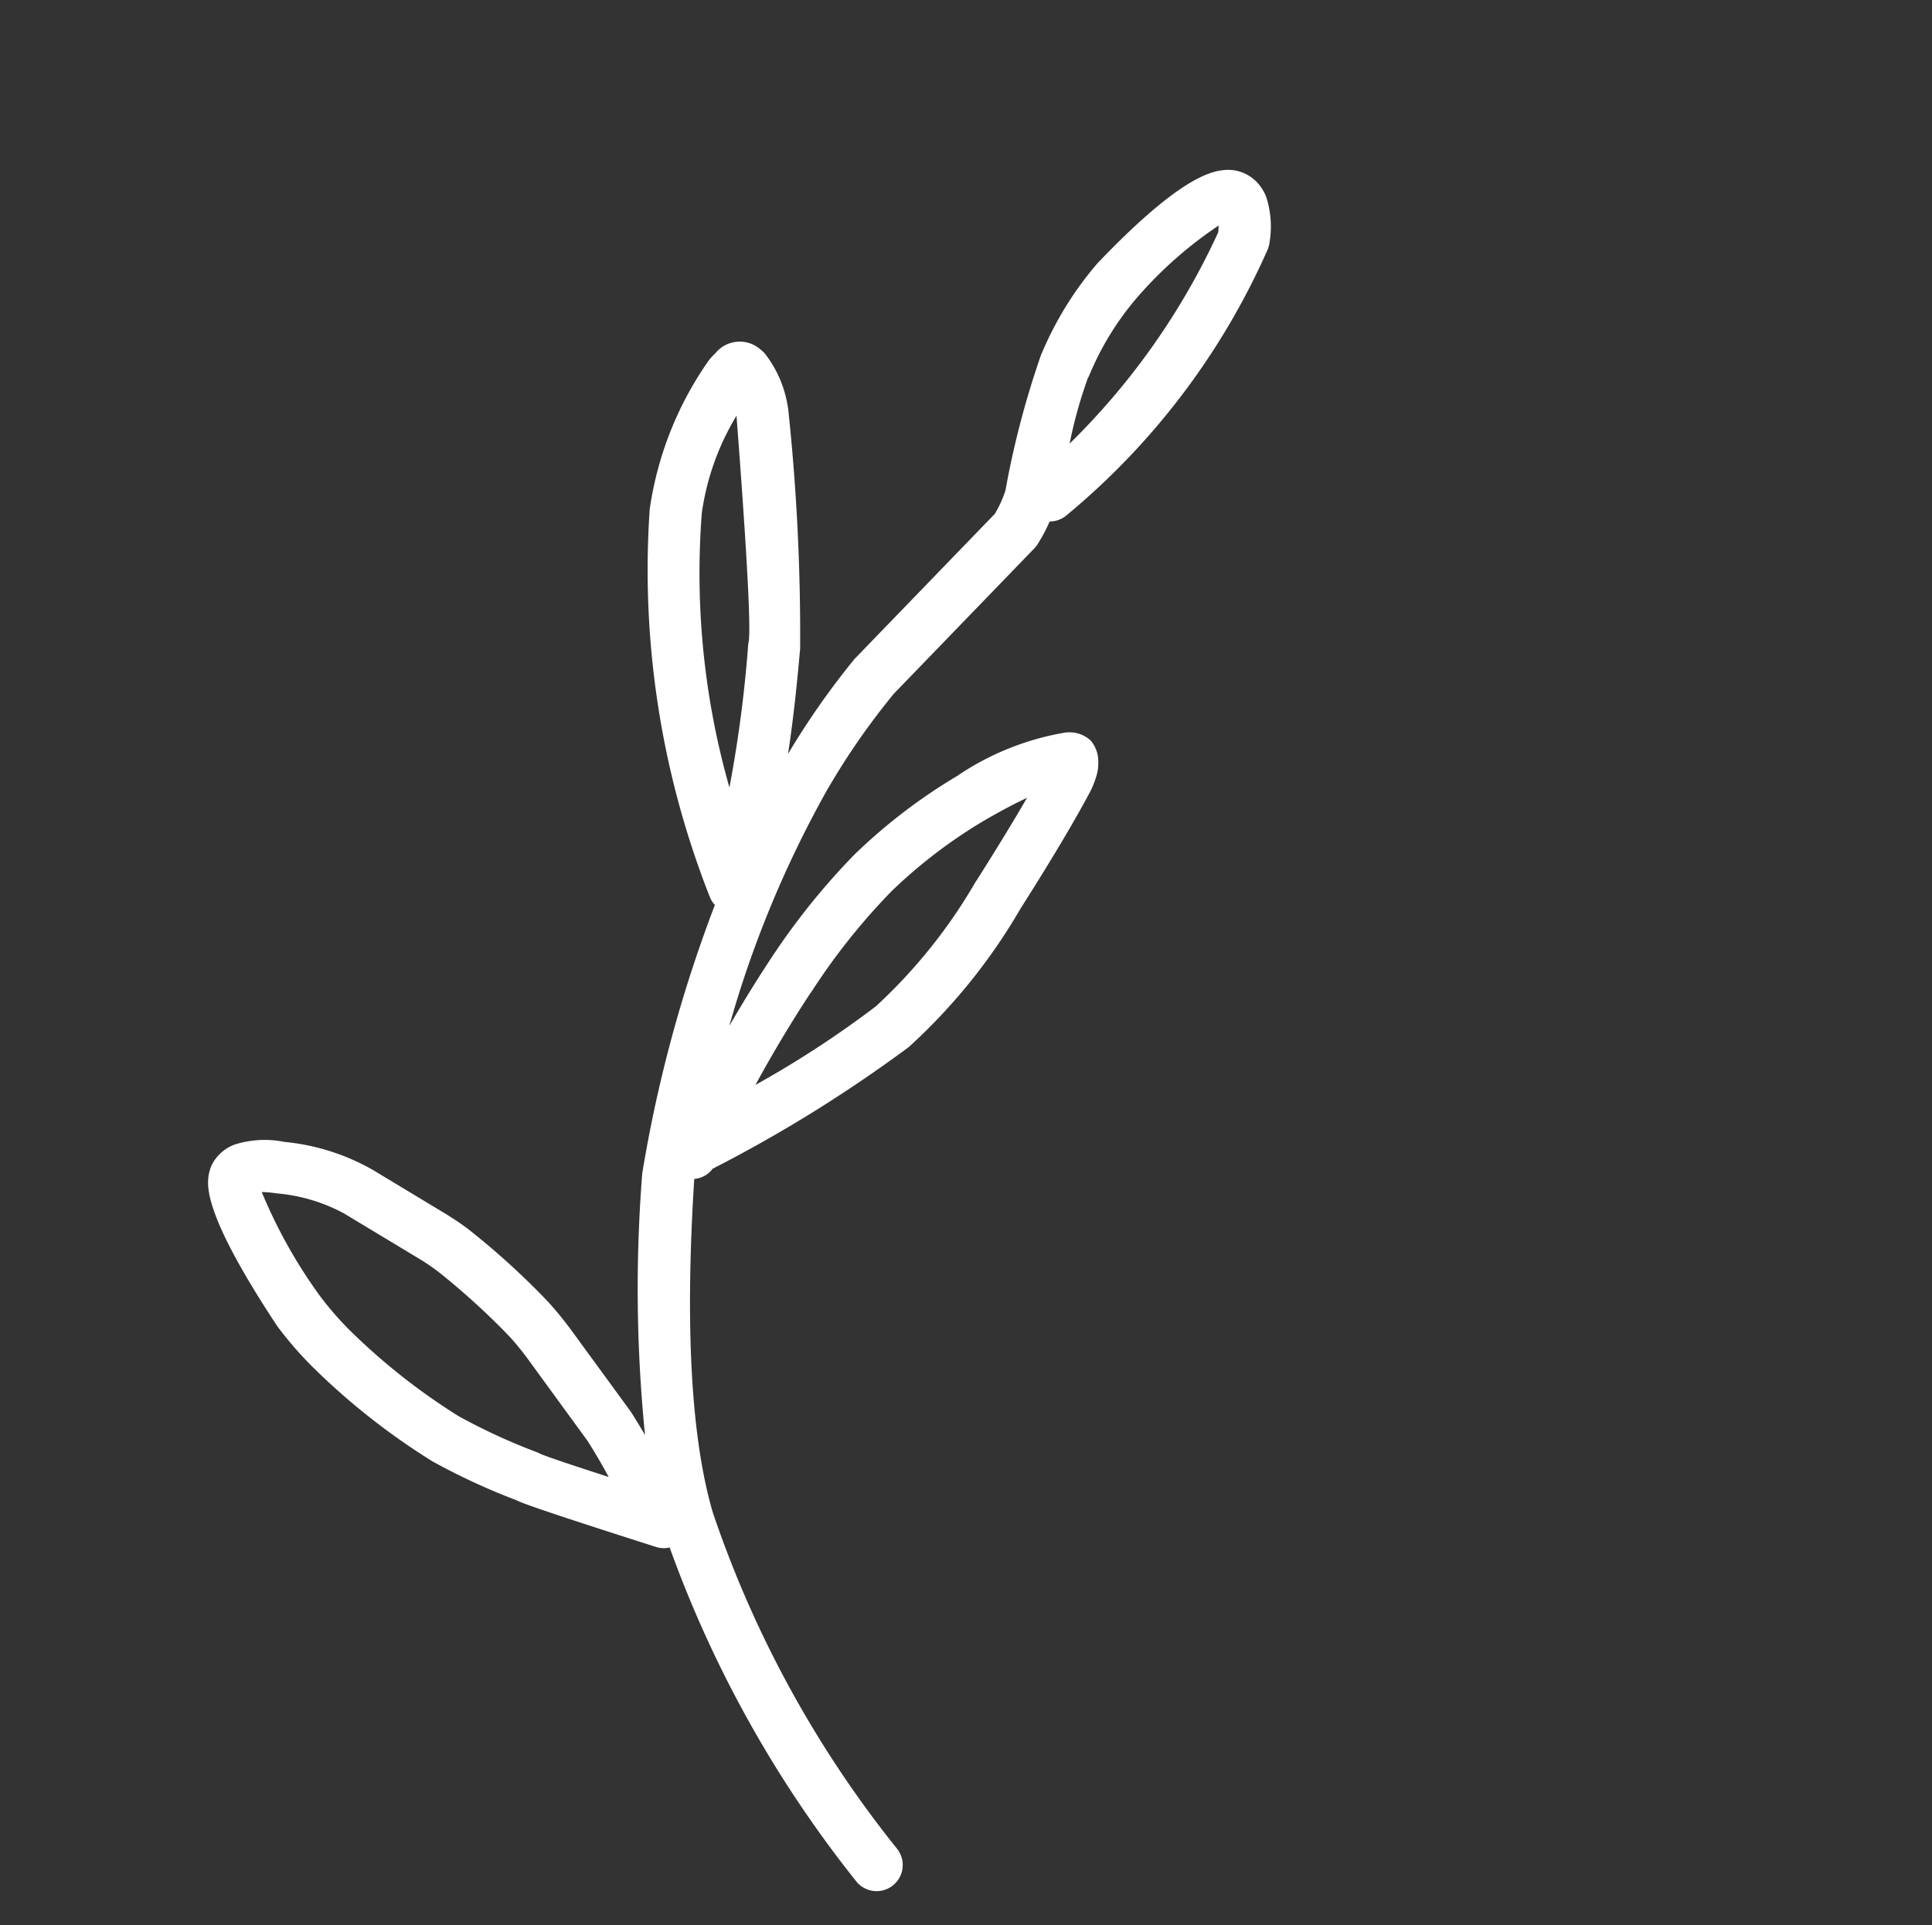 <svg xmlns="http://www.w3.org/2000/svg" width="78.164" height="77.887" viewBox="0 0 78.164 77.887">
  <rect x="0" y="0" width="78.164" height="77.887" fill="#333333" stroke="none"/>
  <path id="natural" d="M48.635,57.332a44.473,44.473,0,0,1-15-4.106q-4.154-2.193-10.191-8.812l-.015-.021a1.044,1.044,0,0,0,.219-.823,56.565,56.565,0,0,0,1.975-9.134c0-.014,0-.027,0-.041a23.47,23.47,0,0,0-.884-7.084q-.8-3.321-1.424-5.256l-.007-.022a3.591,3.591,0,0,0-.348-.757,1.706,1.706,0,0,0-.271-.328,1.31,1.31,0,0,0-.875-.413,1.271,1.271,0,0,0-.914.483l-.019.021A11.071,11.071,0,0,0,19.1,25.394l0,.007a22.513,22.513,0,0,0-.605,5.158c0,.016,0,.031,0,.046a28.154,28.154,0,0,0,.735,5.62c.209.935.459,1.886.73,2.846a43.775,43.775,0,0,1-4.091-9.406,29.048,29.048,0,0,1-.945-4.718l-.278-8.177a1.083,1.083,0,0,0-.027-.2,6.326,6.326,0,0,0-.326-1,1.053,1.053,0,0,0,.293-.626A29.3,29.3,0,0,0,12.532,1.627a1.06,1.06,0,0,0-.172-.3A3.909,3.909,0,0,0,10.955.149a1.794,1.794,0,0,0-.7-.149h-.063A1.618,1.618,0,0,0,8.924.683q-.984,1.277-.8,6.132c0,.018,0,.036,0,.055a13.735,13.735,0,0,0,1.054,4.194q.007.022.015.045a36.113,36.113,0,0,0,2.953,4.869,4.5,4.5,0,0,1,.385.974l.275,8.112c0,.03,0,.06.007.089a31.556,31.556,0,0,0,.887,4.561q-1.106-1.451-2.656-3.233c-.011-.016-.022-.031-.034-.046a86.159,86.159,0,0,0-7.3-6.392,1.063,1.063,0,0,0-.114-.082,4.659,4.659,0,0,0-2.2-.83H1.36a1.439,1.439,0,0,0-.188.012A1.27,1.27,0,0,0,0,20.556a2.608,2.608,0,0,0,.023.391.948.948,0,0,0,.022.117A13.933,13.933,0,0,0,2.69,26.856h0a36.054,36.054,0,0,0,12.965,9.154,1.033,1.033,0,0,0,.382.08,55.578,55.578,0,0,0,5.731,9.615,1.054,1.054,0,0,0,.071.087,59.2,59.2,0,0,0,7.654,7.236q-.492-.122-1.05-.237c-.023,0-.046-.009-.069-.012L24.188,52.2l-.017,0a13.386,13.386,0,0,0-1.352-.1h-.045a30.987,30.987,0,0,0-4.26.283q-.454.073-.915.189l-.014,0-3.452.917a8.951,8.951,0,0,0-3.314,1.791,4.015,4.015,0,0,0-1.314,1.514,1.7,1.7,0,0,0-.072,1.184,1.024,1.024,0,0,0,.041.11,1.734,1.734,0,0,0,.361.525q1.075,1.1,6.118,2.046l.057.009A15.278,15.278,0,0,0,18,60.786a27.71,27.71,0,0,0,6.222-.819l.07-.019A26.4,26.4,0,0,0,27.777,58.6l.069-.025q.592-.233,5.234-2.732a1.029,1.029,0,0,0,.376-.37A47.392,47.392,0,0,0,48.4,59.432a1.1,1.1,0,0,0,.119.007,1.057,1.057,0,0,0,.114-2.107ZM11.2,10.433a1.111,1.111,0,0,0-.051-.147,11.639,11.639,0,0,1-.912-3.578,16.488,16.488,0,0,1,.2-4.376q.085.087.185.2A28.765,28.765,0,0,1,12.591,12.8,18.67,18.67,0,0,1,11.2,10.433ZM4.286,25.473a10.391,10.391,0,0,1-1.873-3.765l.012.007q6.337,5.254,6.9,5.983a1.006,1.006,0,0,0,.09.12,51.652,51.652,0,0,1,3.613,4.546,31.644,31.644,0,0,1-8.74-6.891Zm17,10.279-.006-.024a25.964,25.964,0,0,1-.676-5.181A20.422,20.422,0,0,1,21.15,25.9q.276-1.119.547-1.9.451,1.578.991,3.812l0,.018a21.488,21.488,0,0,1,.824,6.432,41.251,41.251,0,0,1-1.1,5.711q-.672-2.154-1.132-4.217Zm5.853,20.838a.945.945,0,0,1,.147-.026A1,1,0,0,0,27.139,56.589Zm2.55-1.325q-2.2,1.173-2.589,1.335a1.035,1.035,0,0,0-.154.059,24.353,24.353,0,0,1-3.237,1.259h0a25.544,25.544,0,0,1-5.7.756,13.227,13.227,0,0,1-1.7-.1,20.439,20.439,0,0,1-4.664-1.23,4.839,4.839,0,0,1,.465-.4l0,0a6.958,6.958,0,0,1,2.5-1.4l.039-.009,3.462-.92q.378-.095.748-.154l.046-.008A29.2,29.2,0,0,1,22.8,54.2q.487.011,1.107.087l4.143.578q.932.195,1.639.4Z" transform="matrix(0.695, 0.719, -0.719, 0.695, 43.726, 0)" fill="#fff"/>
</svg>
